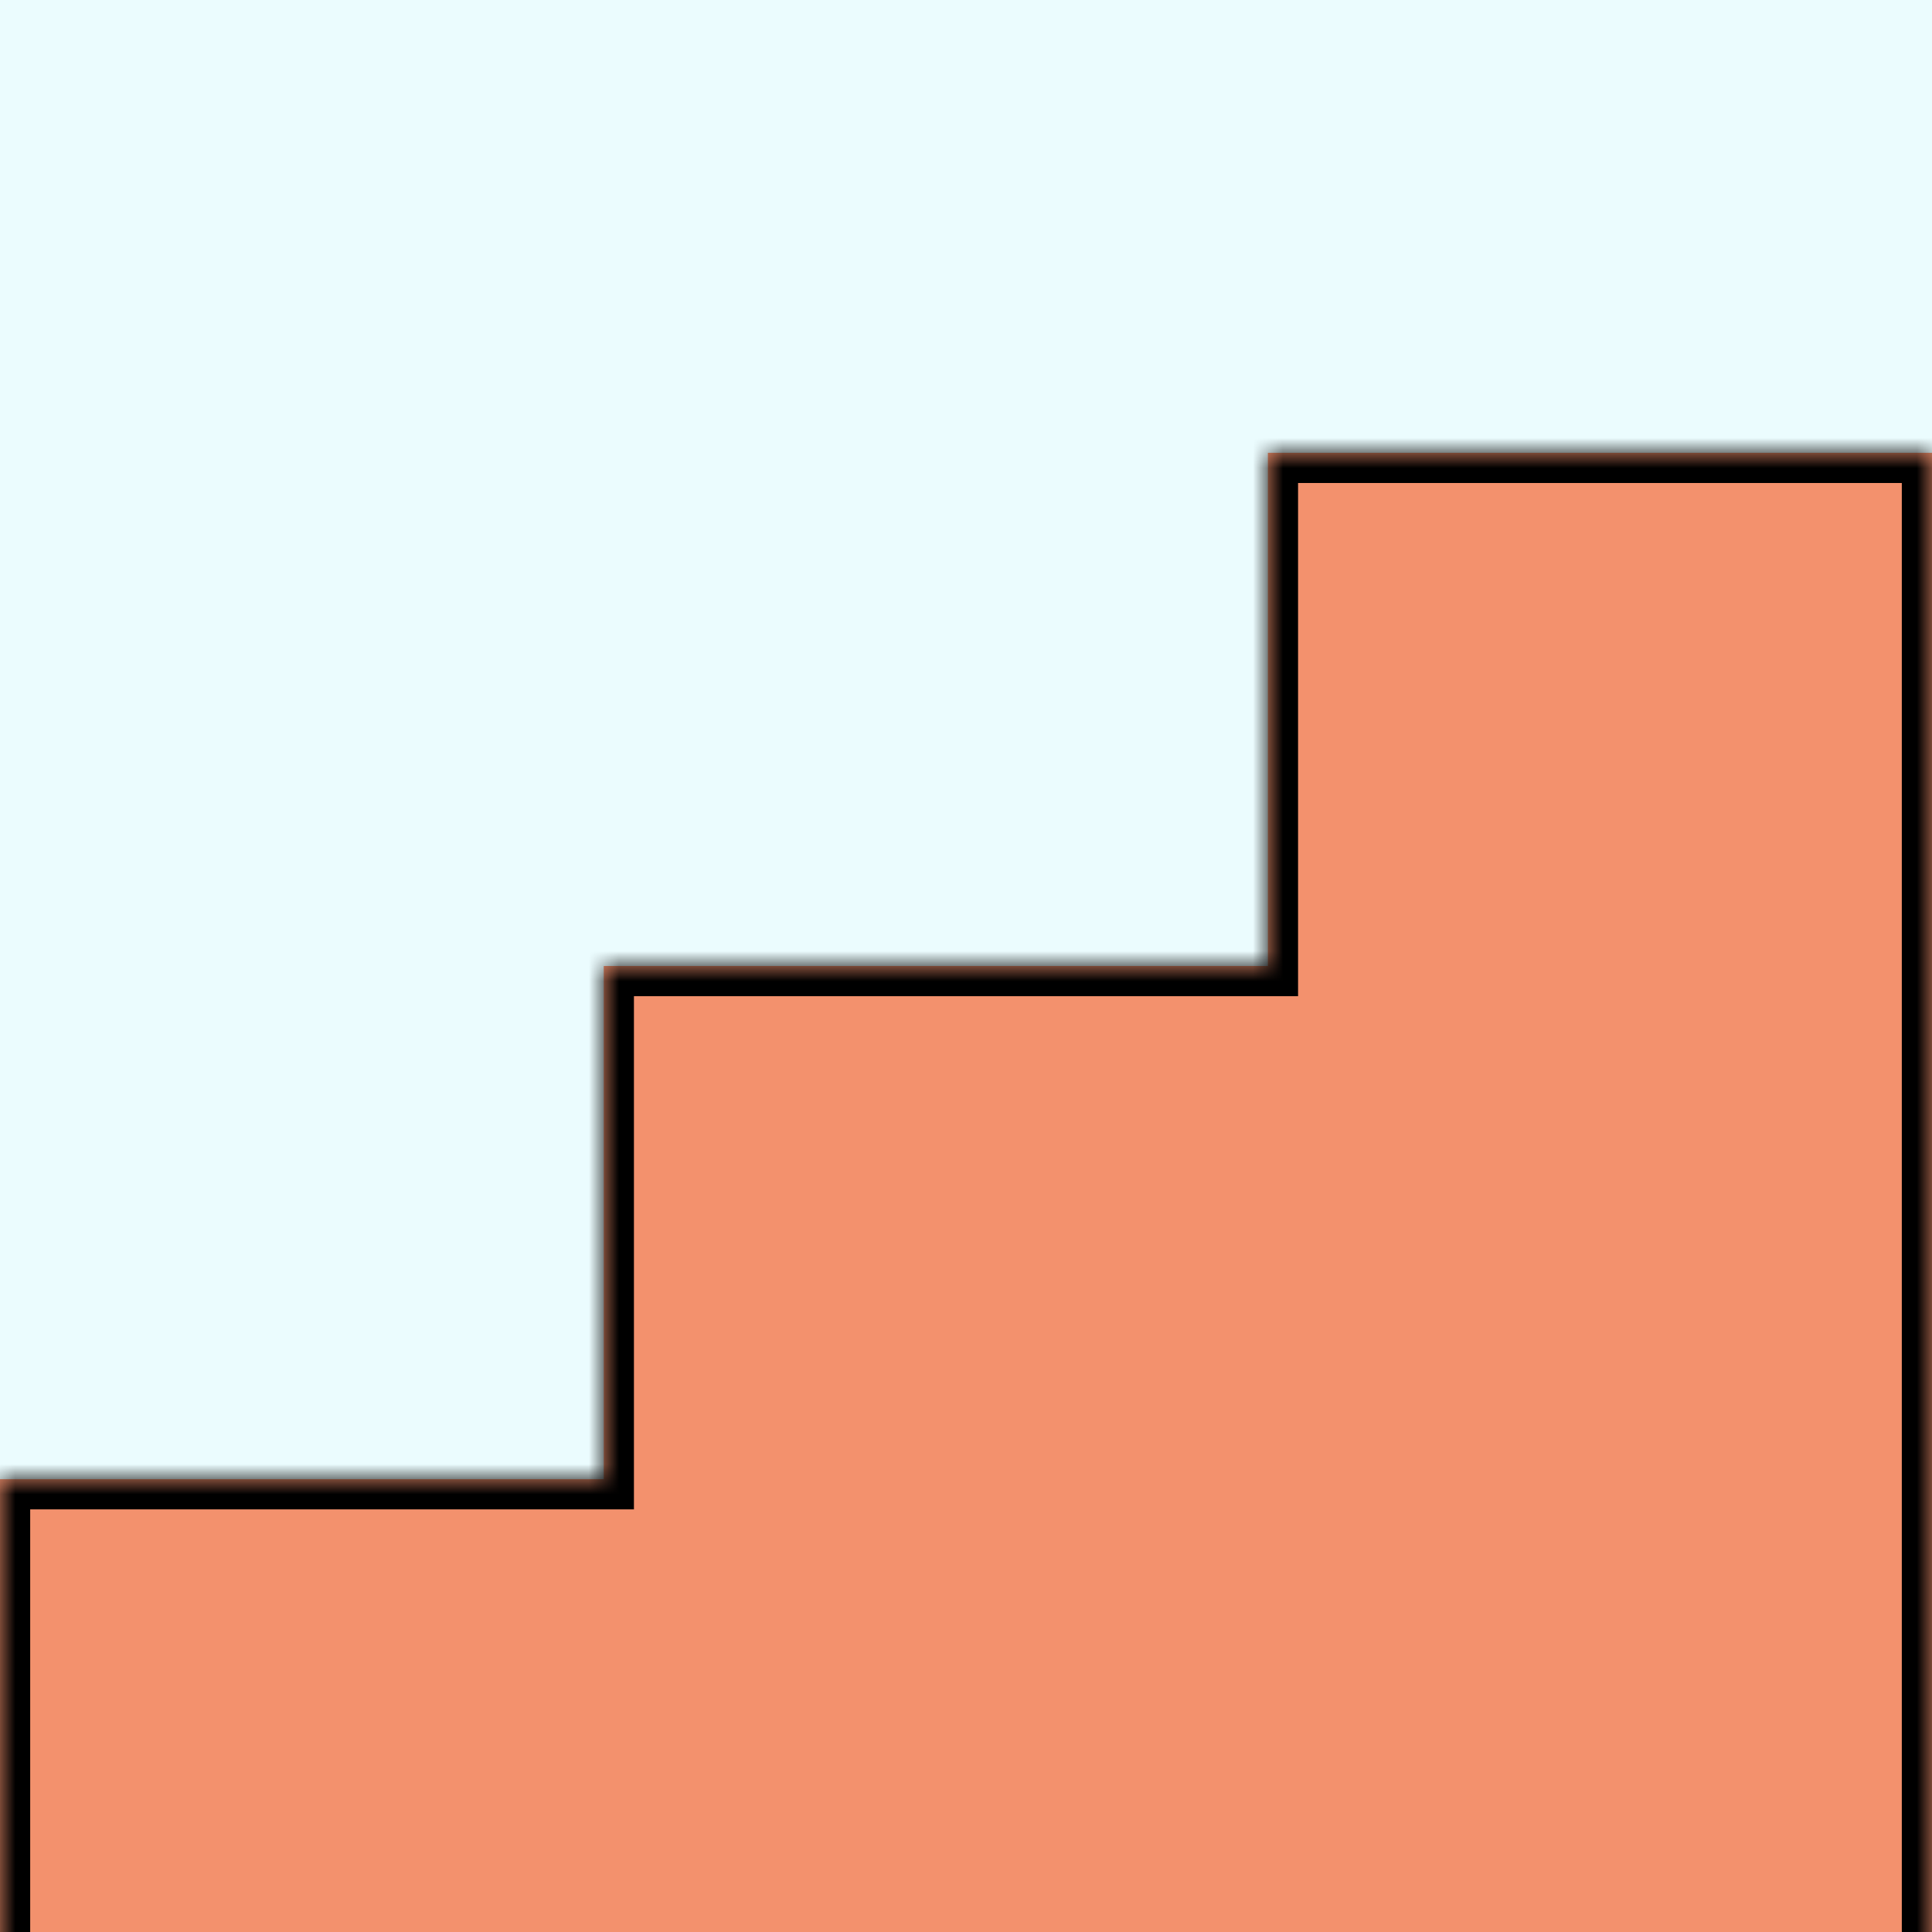 <svg xmlns="http://www.w3.org/2000/svg" width="64" height="64" fill="none"><g clip-path="url(#a)" filter="url(#b)"><path fill="#EBFCFE" d="M0 0h64v64H0z"/><mask id="c" fill="#fff"><path d="M64 65H21v1H0V49h20V32h22V15h22v50Z"/></mask><path fill="#F3916D" d="M64 65H21v1H0V49h20V32h22V15h22v50Z"/><path fill="#000" d="M64 65v1h1v-1h-1Zm-43 0v-1h-1v1h1Zm0 1v1h1v-1h-1ZM0 66h-1v1h1v-1Zm0-17v-1h-1v1h1Zm20 0v1h1v-1h-1Zm0-17v-1h-1v1h1Zm22 0v1h1v-1h-1Zm0-17v-1h-1v1h1Zm22 0h1v-1h-1v1Zm0 50v-1H21v2h43v-1Zm-43 0h-1v1h2v-1h-1Zm0 1v-1H0v2h21v-1ZM0 66h1V49h-2v17h1Zm0-17v1h20v-2H0v1Zm20 0h1V32h-2v17h1Zm0-17v1h22v-2H20v1Zm22 0h1V15h-2v17h1Zm0-17v1h22v-2H42v1Zm22 0h-1v50h2V15h-1Z" mask="url(#c)"/></g><defs><clipPath id="a"><path fill="#fff" d="M0 0h64v64H0z"/></clipPath><filter id="b" width="64" height="64" x="0" y="0" color-interpolation-filters="sRGB" filterUnits="userSpaceOnUse"><feFlood flood-opacity="0" result="BackgroundImageFix"/><feBlend in="SourceGraphic" in2="BackgroundImageFix" result="shape"/><feTurbulence baseFrequency="1.25 1.25" numOctaves="3" result="noise" seed="8367" stitchTiles="stitch" type="fractalNoise"/><feColorMatrix in="noise" result="alphaNoise" type="luminanceToAlpha"/><feComponentTransfer in="alphaNoise" result="coloredNoise1"><feFuncA tableValues="0 0 0 0 0 0 1 1 1 1 1 1 1 1 1 1 1 1 1 1 1 1 1 1 1 1 1 1 1 1 1 1 1 1 1 1 1 1 1 1 1 1 1 1 0 0 0 0 0 0 0 0 0 0 0 0 0 0 0 0 0 0 0 0 0 0 0 0 0 0 0 0 0 0 0 0 0 0 0 0 0 0 0 0 0 0 0 0 0 0 0 0 0 0 0 0 0 0 0 0" type="discrete"/></feComponentTransfer><feComposite in="coloredNoise1" in2="shape" operator="in" result="noise1Clipped"/><feFlood flood-color="rgba(0, 0, 0, 0.14)" result="color1Flood"/><feComposite in="color1Flood" in2="noise1Clipped" operator="in" result="color1"/><feMerge result="effect1_noise_941_14630"><feMergeNode in="shape"/><feMergeNode in="color1"/></feMerge></filter></defs></svg>